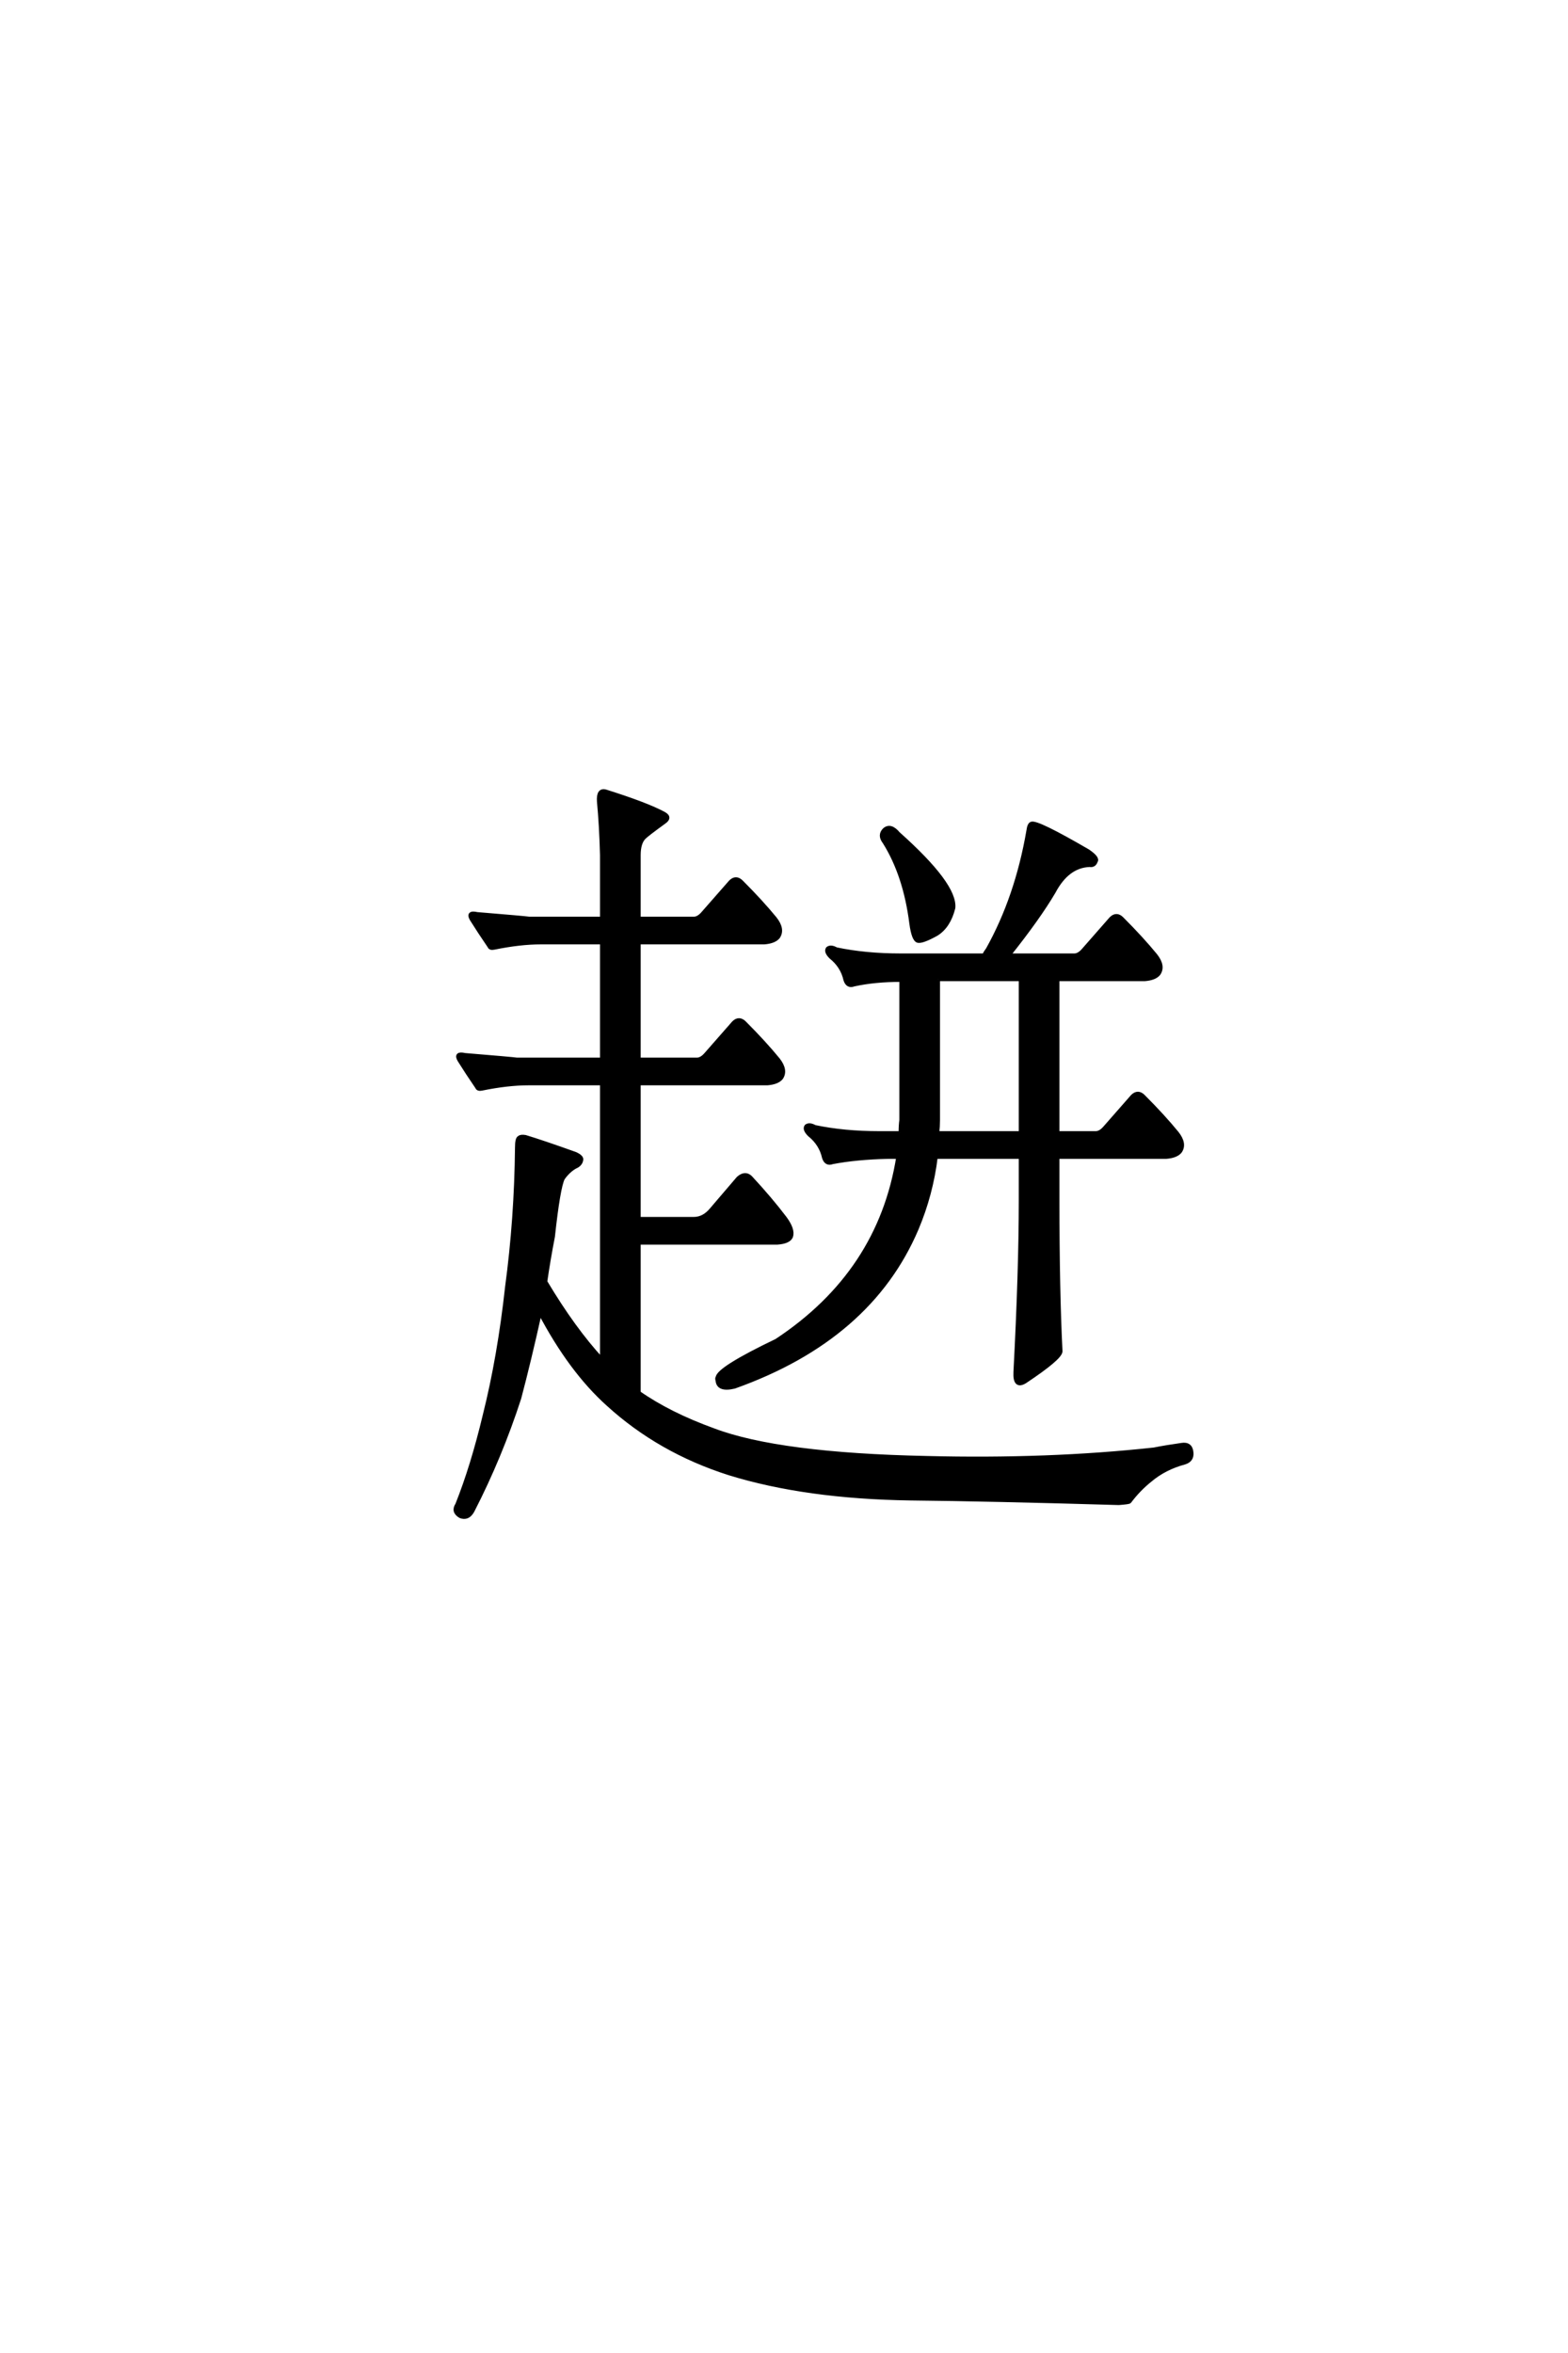 <?xml version='1.0' encoding='UTF-8'?>
<!DOCTYPE svg PUBLIC "-//W3C//DTD SVG 1.0//EN"
"http://www.w3.org/TR/2001/REC-SVG-20010904/DTD/svg10.dtd">

<svg xmlns='http://www.w3.org/2000/svg' version='1.0' width='40.0' height='60.0'>

 <g transform='scale(0.1 -0.1) translate(110.0 -370.0)'>
  <path d='M21.875 77.344
Q21.875 79.688 22.469 79.891
Q22.859 80.281 24.031 80.078
Q28.516 78.719 36.719 75.781
Q38.484 75 38.281 74.219
Q38.094 73.047 36.719 72.469
Q34.969 71.484 33.594 69.531
Q32.422 67.188 31.062 54.688
Q29.891 48.641 29.109 43.172
Q36.328 31.062 43.562 23.25
L43.562 93.75
L24.812 93.75
Q19.531 93.75 12.891 92.391
Q11.922 92.188 11.719 92.781
Q9.188 96.484 7.234 99.609
Q6.062 101.562 8.594 100.984
Q20.516 100 21.875 99.812
L43.562 99.812
L43.562 129.688
L27.938 129.688
Q22.656 129.688 16.016 128.328
Q15.047 128.125 14.844 128.719
Q12.312 132.422 10.359 135.547
Q9.188 137.5 11.719 136.922
Q23.641 135.938 25 135.75
L43.562 135.75
L43.562 151.953
Q43.359 159.578 42.781 165.625
Q42.578 168.75 44.531 168.172
Q55.078 164.844 59.375 162.5
Q61.141 161.531 59.375 160.359
Q55.078 157.234 54.297 156.453
Q52.938 155.078 52.938 151.953
L52.938 135.75
L67 135.75
Q68.172 135.75 69.344 137.109
L76.375 145.125
Q77.734 146.484 79.109 145.125
Q84.188 140.047 87.703 135.75
Q89.844 133.016 88.484 131.062
Q87.5 129.891 84.969 129.688
L52.938 129.688
L52.938 99.812
L67.781 99.812
Q68.953 99.812 70.125 101.172
L77.156 109.188
Q78.516 110.547 79.891 109.188
Q84.969 104.109 88.484 99.812
Q90.625 97.078 89.266 95.125
Q88.281 93.953 85.75 93.75
L52.938 93.75
L52.938 59.188
L67 59.188
Q69.531 59.188 71.484 61.531
L78.328 69.531
Q80.078 71.094 81.453 69.734
Q86.531 64.266 90.234 59.375
Q92.391 56.453 91.797 54.688
Q91.219 53.328 88.281 53.125
L52.938 53.125
L52.938 14.844
Q60.75 9.375 72.078 5.281
Q88.672 -0.984 126.375 -1.766
Q157.422 -2.547 184.375 0.391
Q187.312 0.984 191.406 1.562
Q193.75 1.953 193.953 -0.391
Q194.141 -2.344 192.188 -2.938
Q187.109 -4.297 183.406 -7.422
Q180.469 -9.766 178.125 -12.891
Q177.938 -13.094 175.391 -13.281
Q142.391 -12.312 122.266 -12.109
Q95.516 -11.719 75.984 -5.672
Q58.203 0 45.125 11.922
Q35.547 20.516 27.734 35.359
Q25 23.047 22.469 13.484
Q17.578 -1.562 10.547 -15.234
Q9.375 -17.391 7.422 -16.609
Q5.469 -15.438 6.641 -13.672
Q10.547 -3.906 13.672 9.188
Q17.391 24.031 19.344 41.797
Q21.688 59.188 21.875 77.344
Q21.688 59.188 21.875 77.344
M115.625 155.281
Q114.266 157.031 115.625 158.406
Q117.188 159.766 119.141 157.422
Q133.797 144.344 133.203 138.484
Q132.031 133.797 128.906 131.844
Q125.391 129.891 124.219 130.078
Q123.047 130.281 122.469 134.578
Q120.906 146.875 115.625 155.281
Q120.906 146.875 115.625 155.281
M119.734 81.062
Q119.734 83.016 119.922 84.375
L119.922 120.125
Q113.094 120.125 107.812 118.953
Q106.25 118.359 105.672 120.125
Q104.891 123.641 101.953 125.984
Q100.594 127.344 101.172 128.125
Q101.953 128.719 103.328 127.938
Q110.75 126.375 119.734 126.375
L141.016 126.375
Q141.406 127.156 142 127.938
Q149.422 141.219 152.344 158.203
Q152.547 159.766 153.125 159.969
Q154.5 160.547 167.578 152.938
Q170.125 151.172 169.531 150.391
Q169.141 149.219 167.969 149.422
Q162.312 149.219 158.797 142.578
Q154.891 135.938 147.266 126.375
L164.062 126.375
Q165.234 126.375 166.406 127.734
L173.438 135.75
Q174.812 137.109 176.172 135.75
Q181.25 130.672 184.766 126.375
Q186.922 123.641 185.547 121.688
Q184.578 120.516 182.031 120.312
L159.766 120.312
L159.766 81.062
L169.531 81.062
Q170.703 81.062 171.875 82.422
L178.906 90.438
Q180.281 91.797 181.641 90.438
Q186.719 85.359 190.234 81.062
Q192.391 78.328 191.016 76.375
Q190.047 75.203 187.5 75
L159.766 75
L159.766 63.875
Q159.766 40.828 160.547 25.391
Q160.359 23.641 151.562 17.781
Q148.828 16.016 149.031 20.125
Q150.391 46.094 150.391 63.875
L150.391 75
L128.719 75
Q127.547 65.438 123.828 56.641
Q111.922 28.719 77.344 16.406
Q73.25 15.438 73.047 17.969
Q72.859 18.562 73.047 18.75
Q73.438 21.094 88.094 28.125
Q114.453 45.516 119.141 75
L116.609 75
Q108.406 74.812 102.344 73.641
Q100.781 73.047 100.203 74.812
Q99.422 78.328 96.484 80.672
Q95.125 82.031 95.703 82.812
Q96.484 83.406 97.859 82.625
Q105.281 81.062 114.266 81.062
L119.734 81.062
L119.734 81.062
M129.297 120.312
L129.297 84.375
Q129.297 82.812 129.109 81.062
L150.391 81.062
L150.391 120.312
L129.297 120.312
' style='fill: #000000; stroke: #000000'/>
 </g>
</svg>
